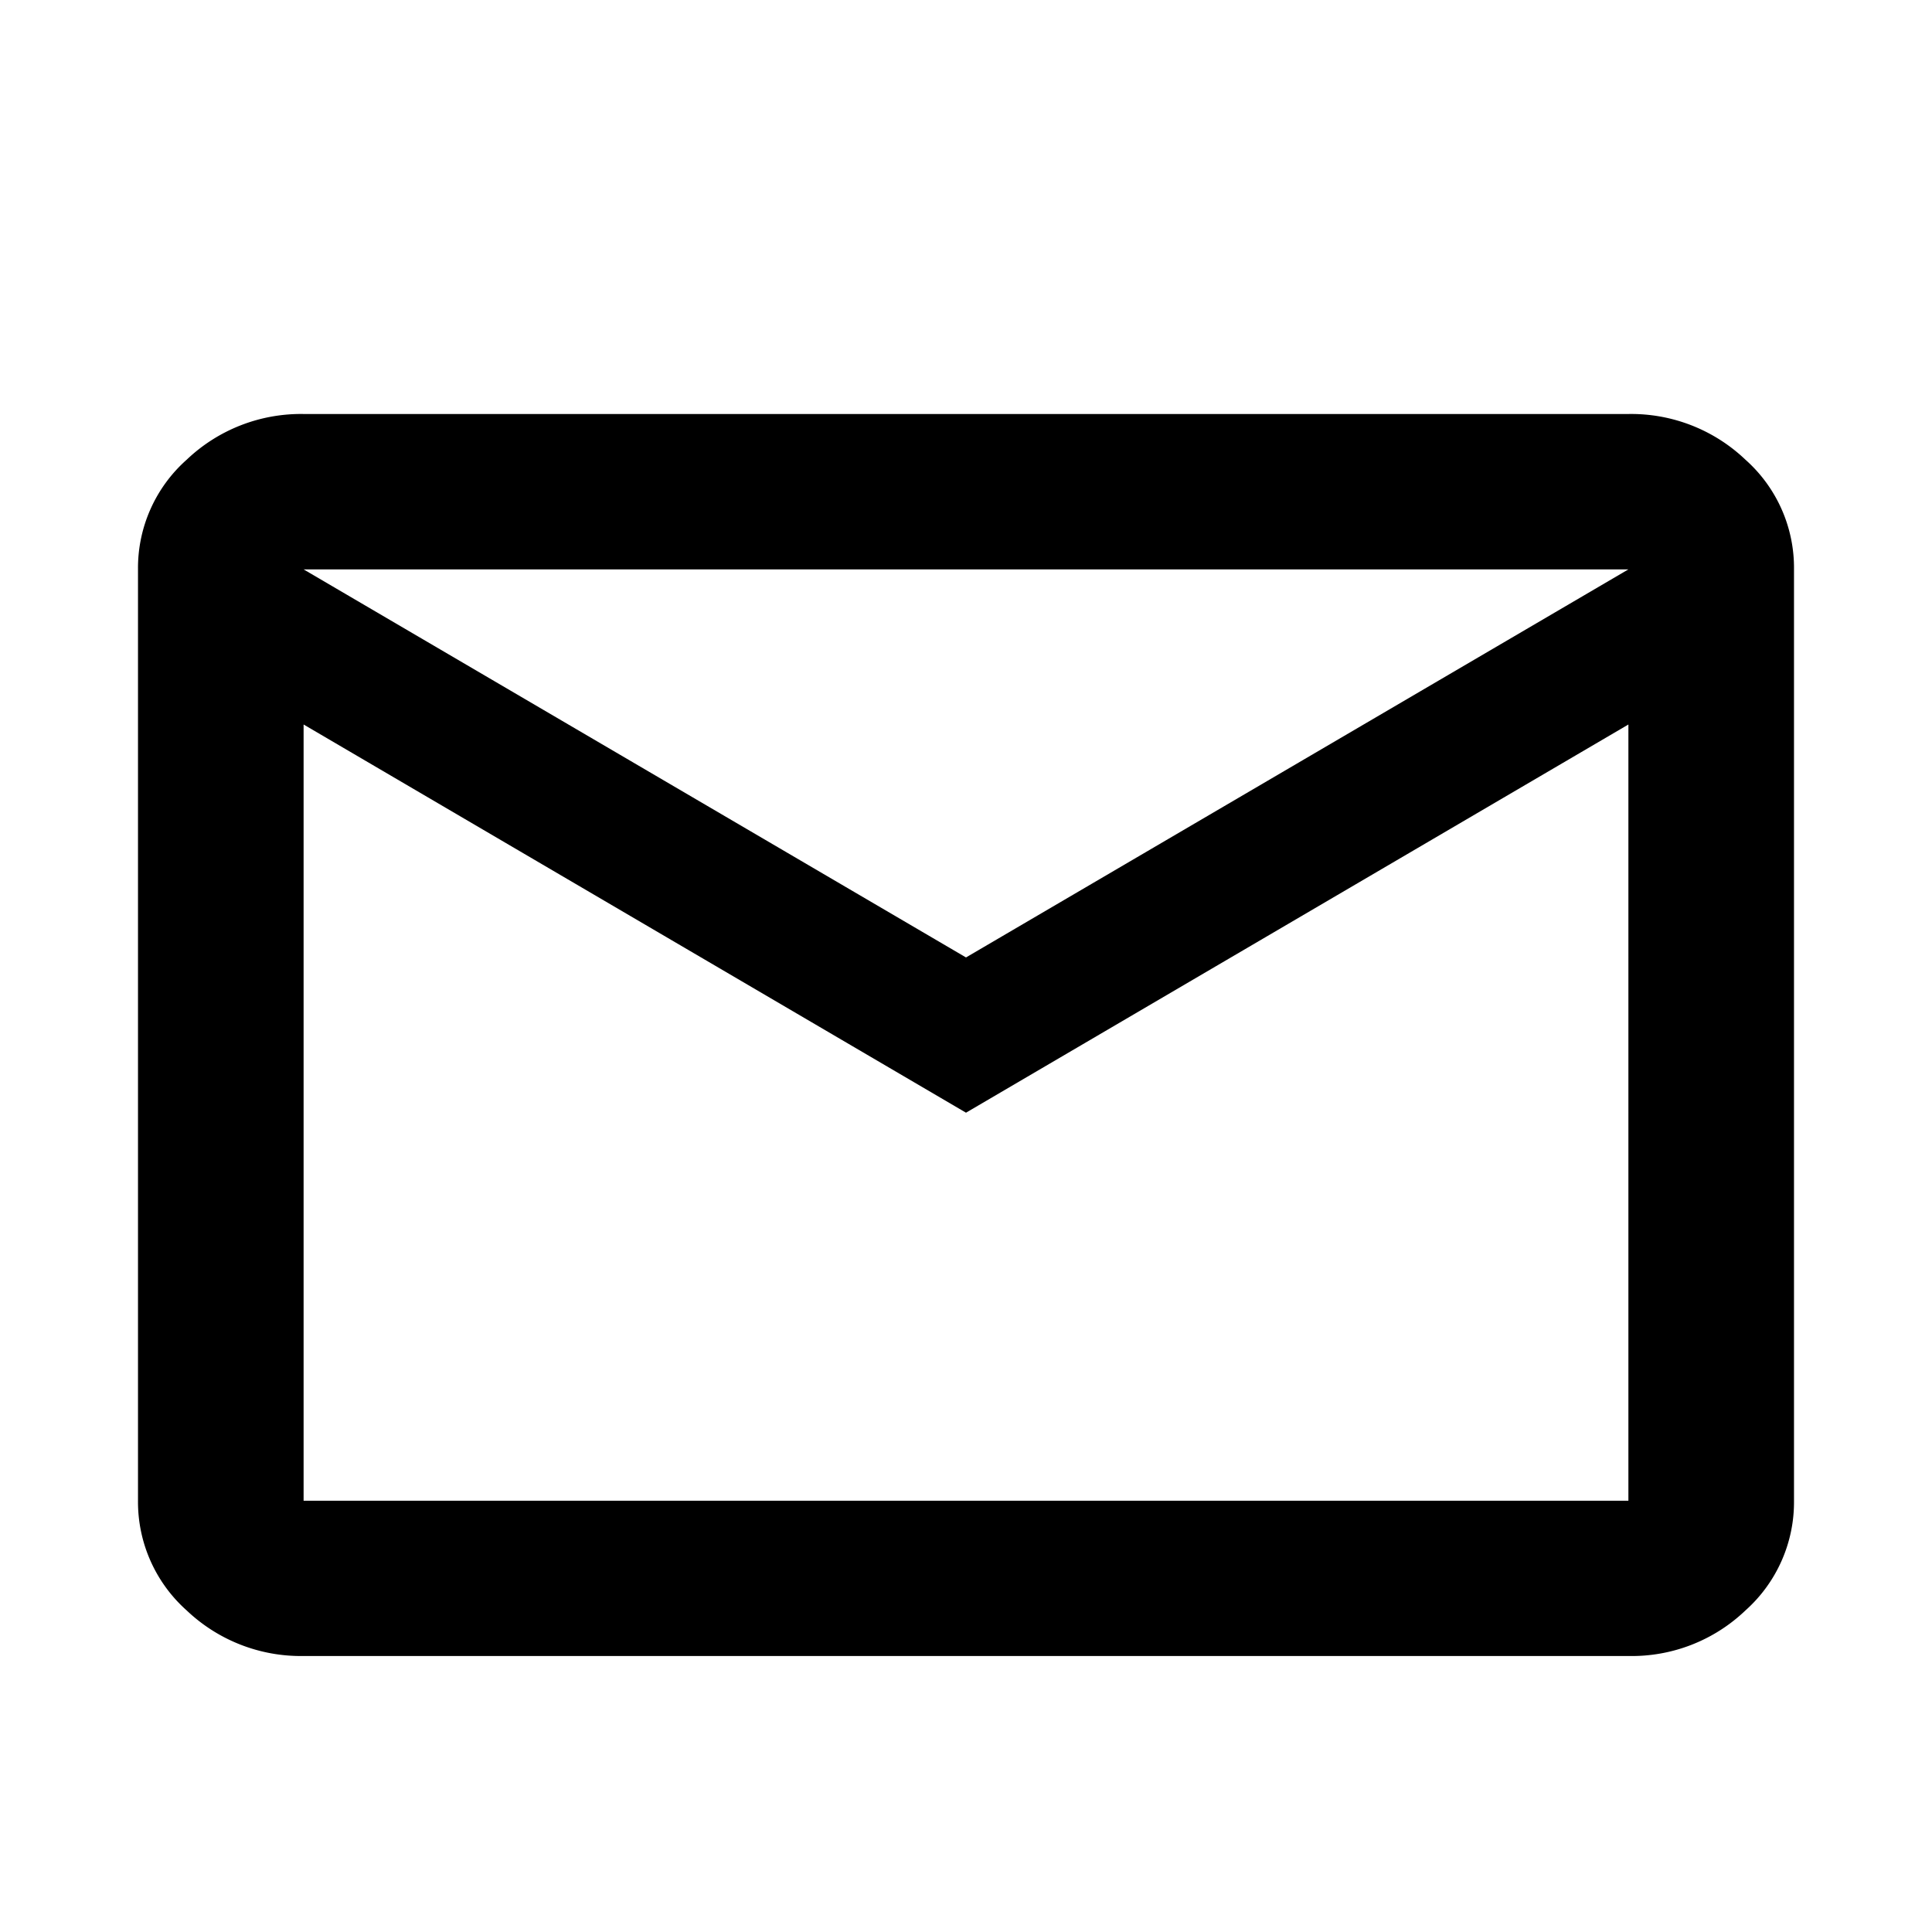<svg xmlns="http://www.w3.org/2000/svg" xmlns:xlink="http://www.w3.org/1999/xlink" width="14" height="14" viewBox="0 0 14 14">
  <defs>
    <clipPath id="clip-カスタムサイズ_1">
      <rect width="14" height="14"/>
    </clipPath>
  </defs>
  <g id="カスタムサイズ_1" data-name="カスタムサイズ – 1" clip-path="url(#clip-カスタムサイズ_1)">
    <path id="icon_mail_1" d="M2.2,12a1.2,1.2,0,0,1-.847-.33A1.053,1.053,0,0,1,1,10.875V4.125a1.049,1.049,0,0,1,.353-.794A1.2,1.2,0,0,1,2.2,3h9.6a1.2,1.2,0,0,1,.848.331A1.048,1.048,0,0,1,13,4.125v6.75a1.052,1.052,0,0,1-.352.795A1.192,1.192,0,0,1,11.8,12ZM7,8.063,2.2,5.25v5.625h9.6V5.25ZM7,6.938l4.8-2.812H2.2ZM2.2,5.25v0Z"/>
  </g>
</svg>
